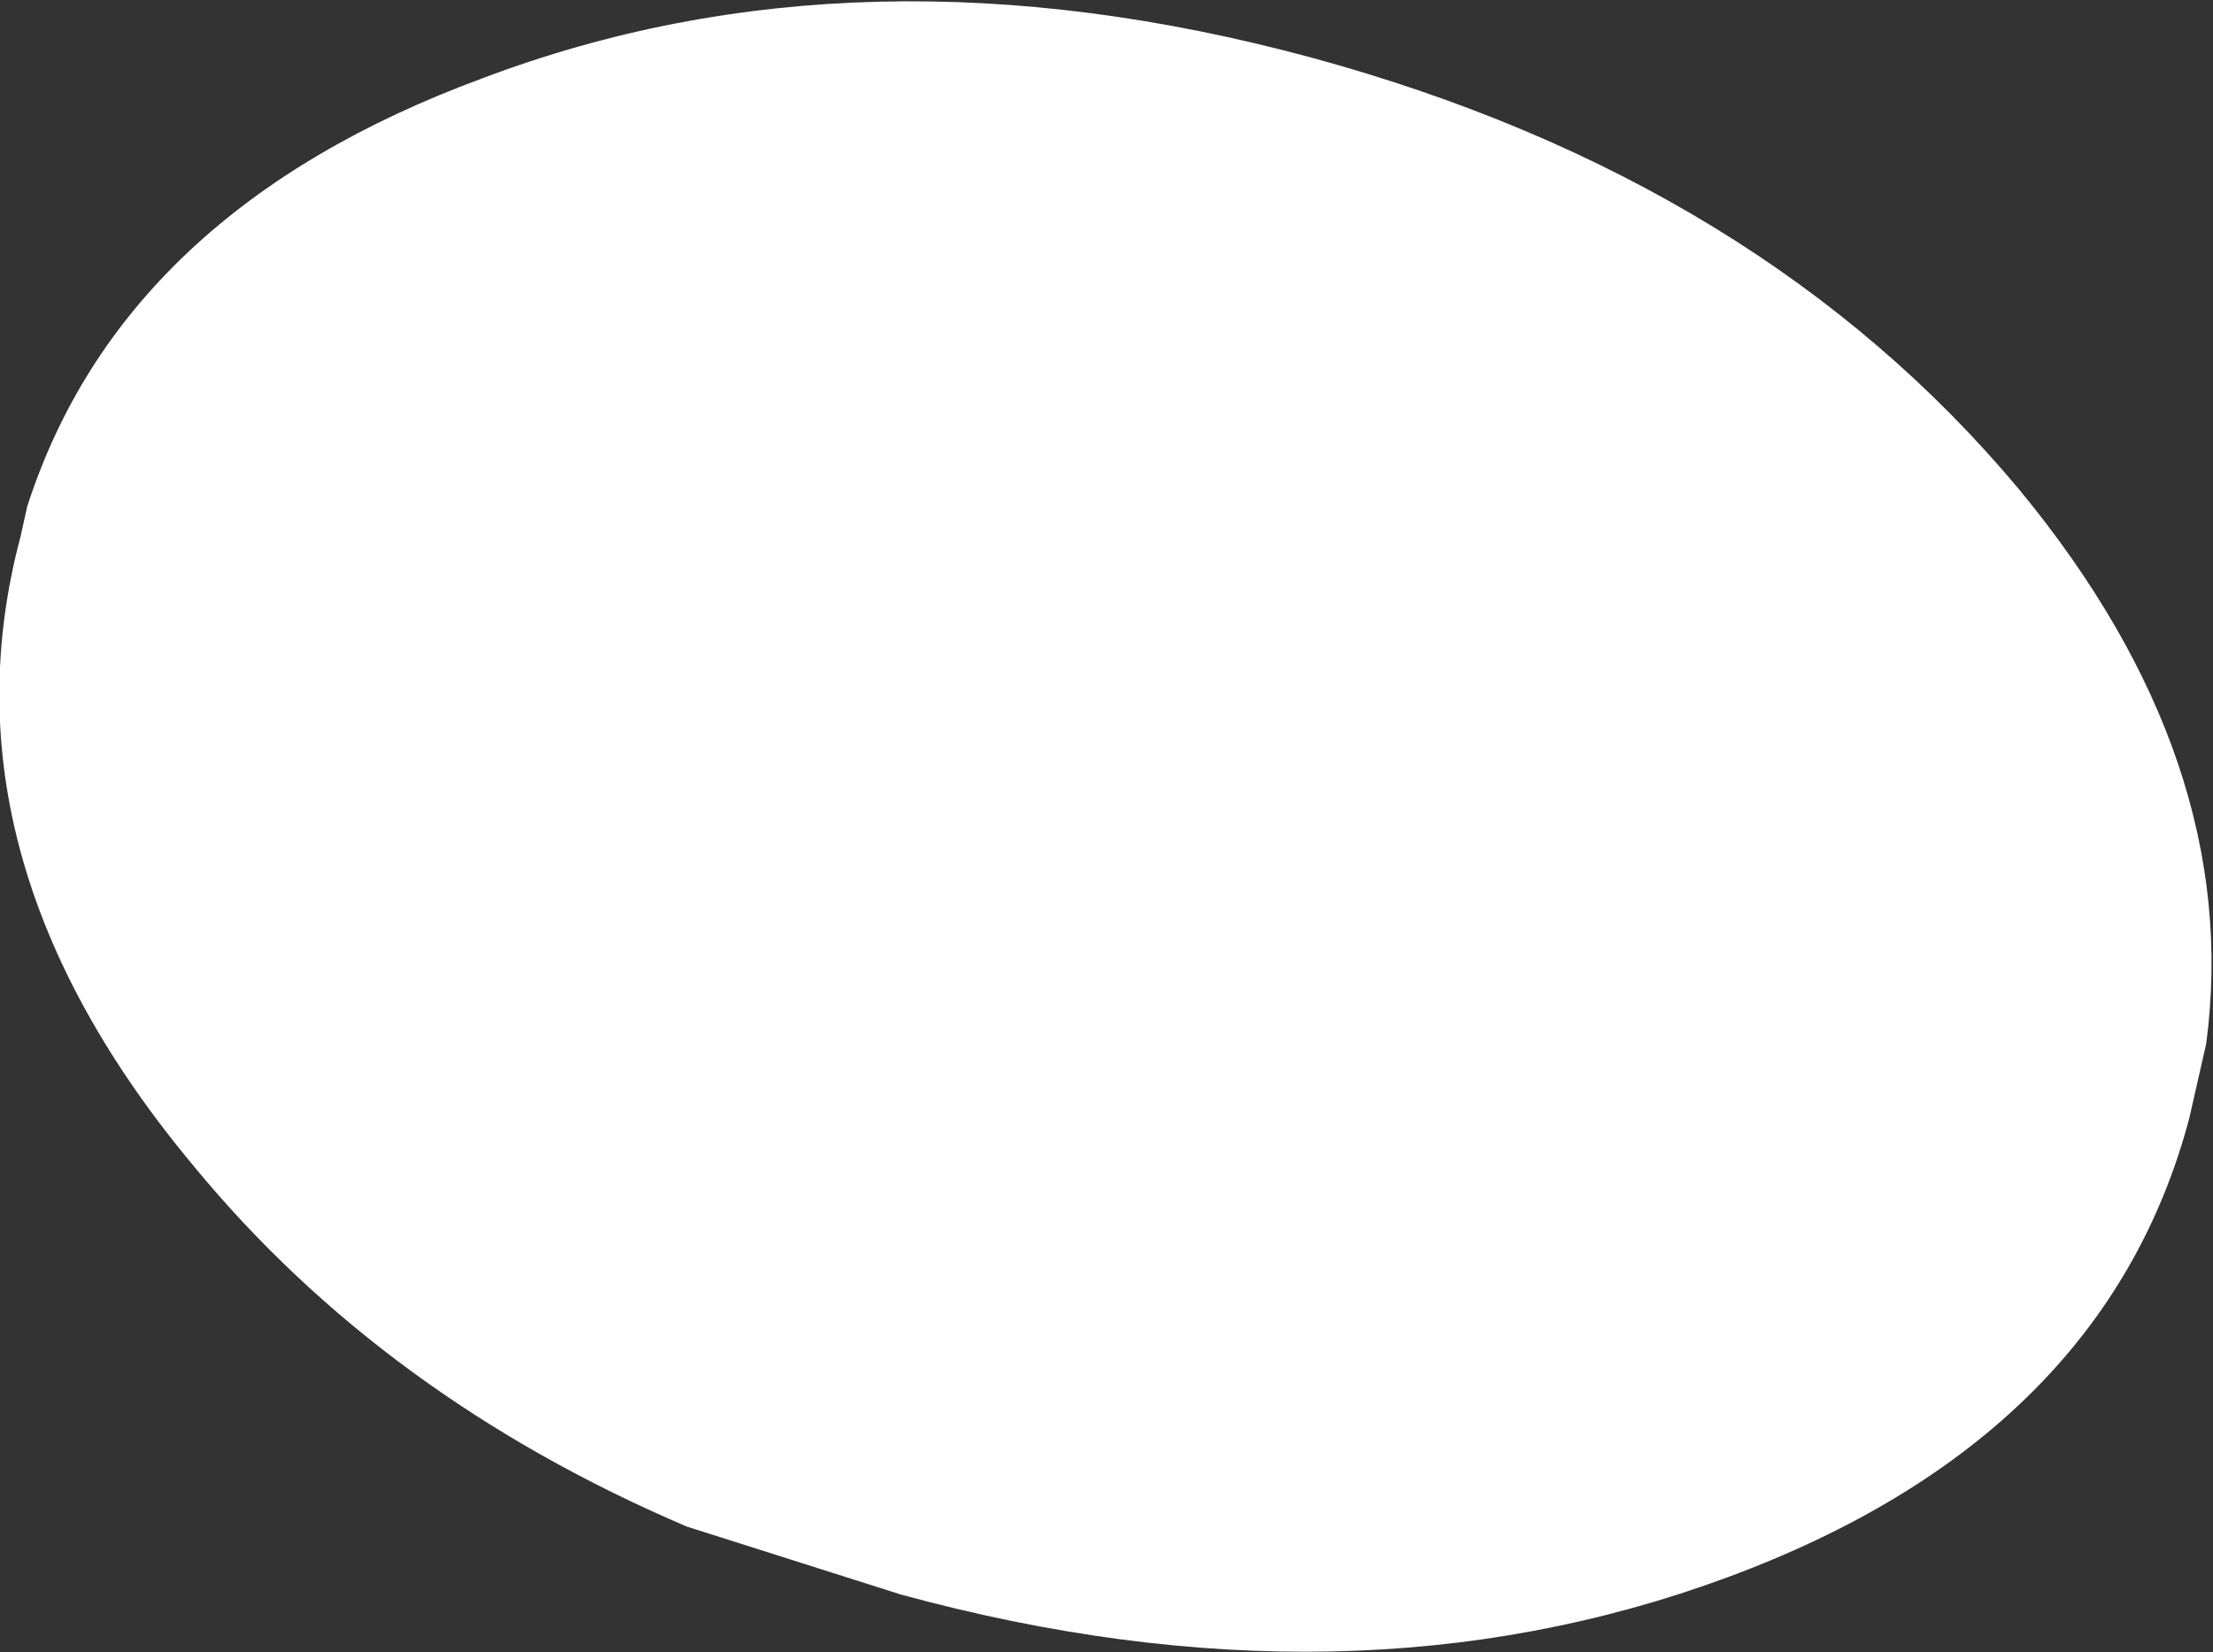 <?xml version="1.0" encoding="UTF-8" standalone="no"?>
<svg xmlns:xlink="http://www.w3.org/1999/xlink" height="24.3px" width="32.55px" xmlns="http://www.w3.org/2000/svg">
  <rect width="100%" height="100%" fill="#333333" stroke="none"/>
  <g transform="matrix(1.0, 0.0, 0.0, 1.0, 16.25, 12.15)">
    <path d="M13.45 -4.95 Q16.75 -0.95 16.2 3.2 L15.95 4.3 Q14.7 9.0 9.15 11.05 3.6 13.1 -3.0 11.3 L-6.15 10.3 Q-10.6 8.4 -13.4 5.0 -17.2 0.45 -15.95 -4.25 L-15.85 -4.7 Q-14.45 -9.05 -9.15 -11.0 -3.6 -13.1 3.05 -11.3 9.65 -9.5 13.45 -4.95" fill="#ffffff" fill-rule="evenodd" stroke="none"/>
  </g>
</svg>
